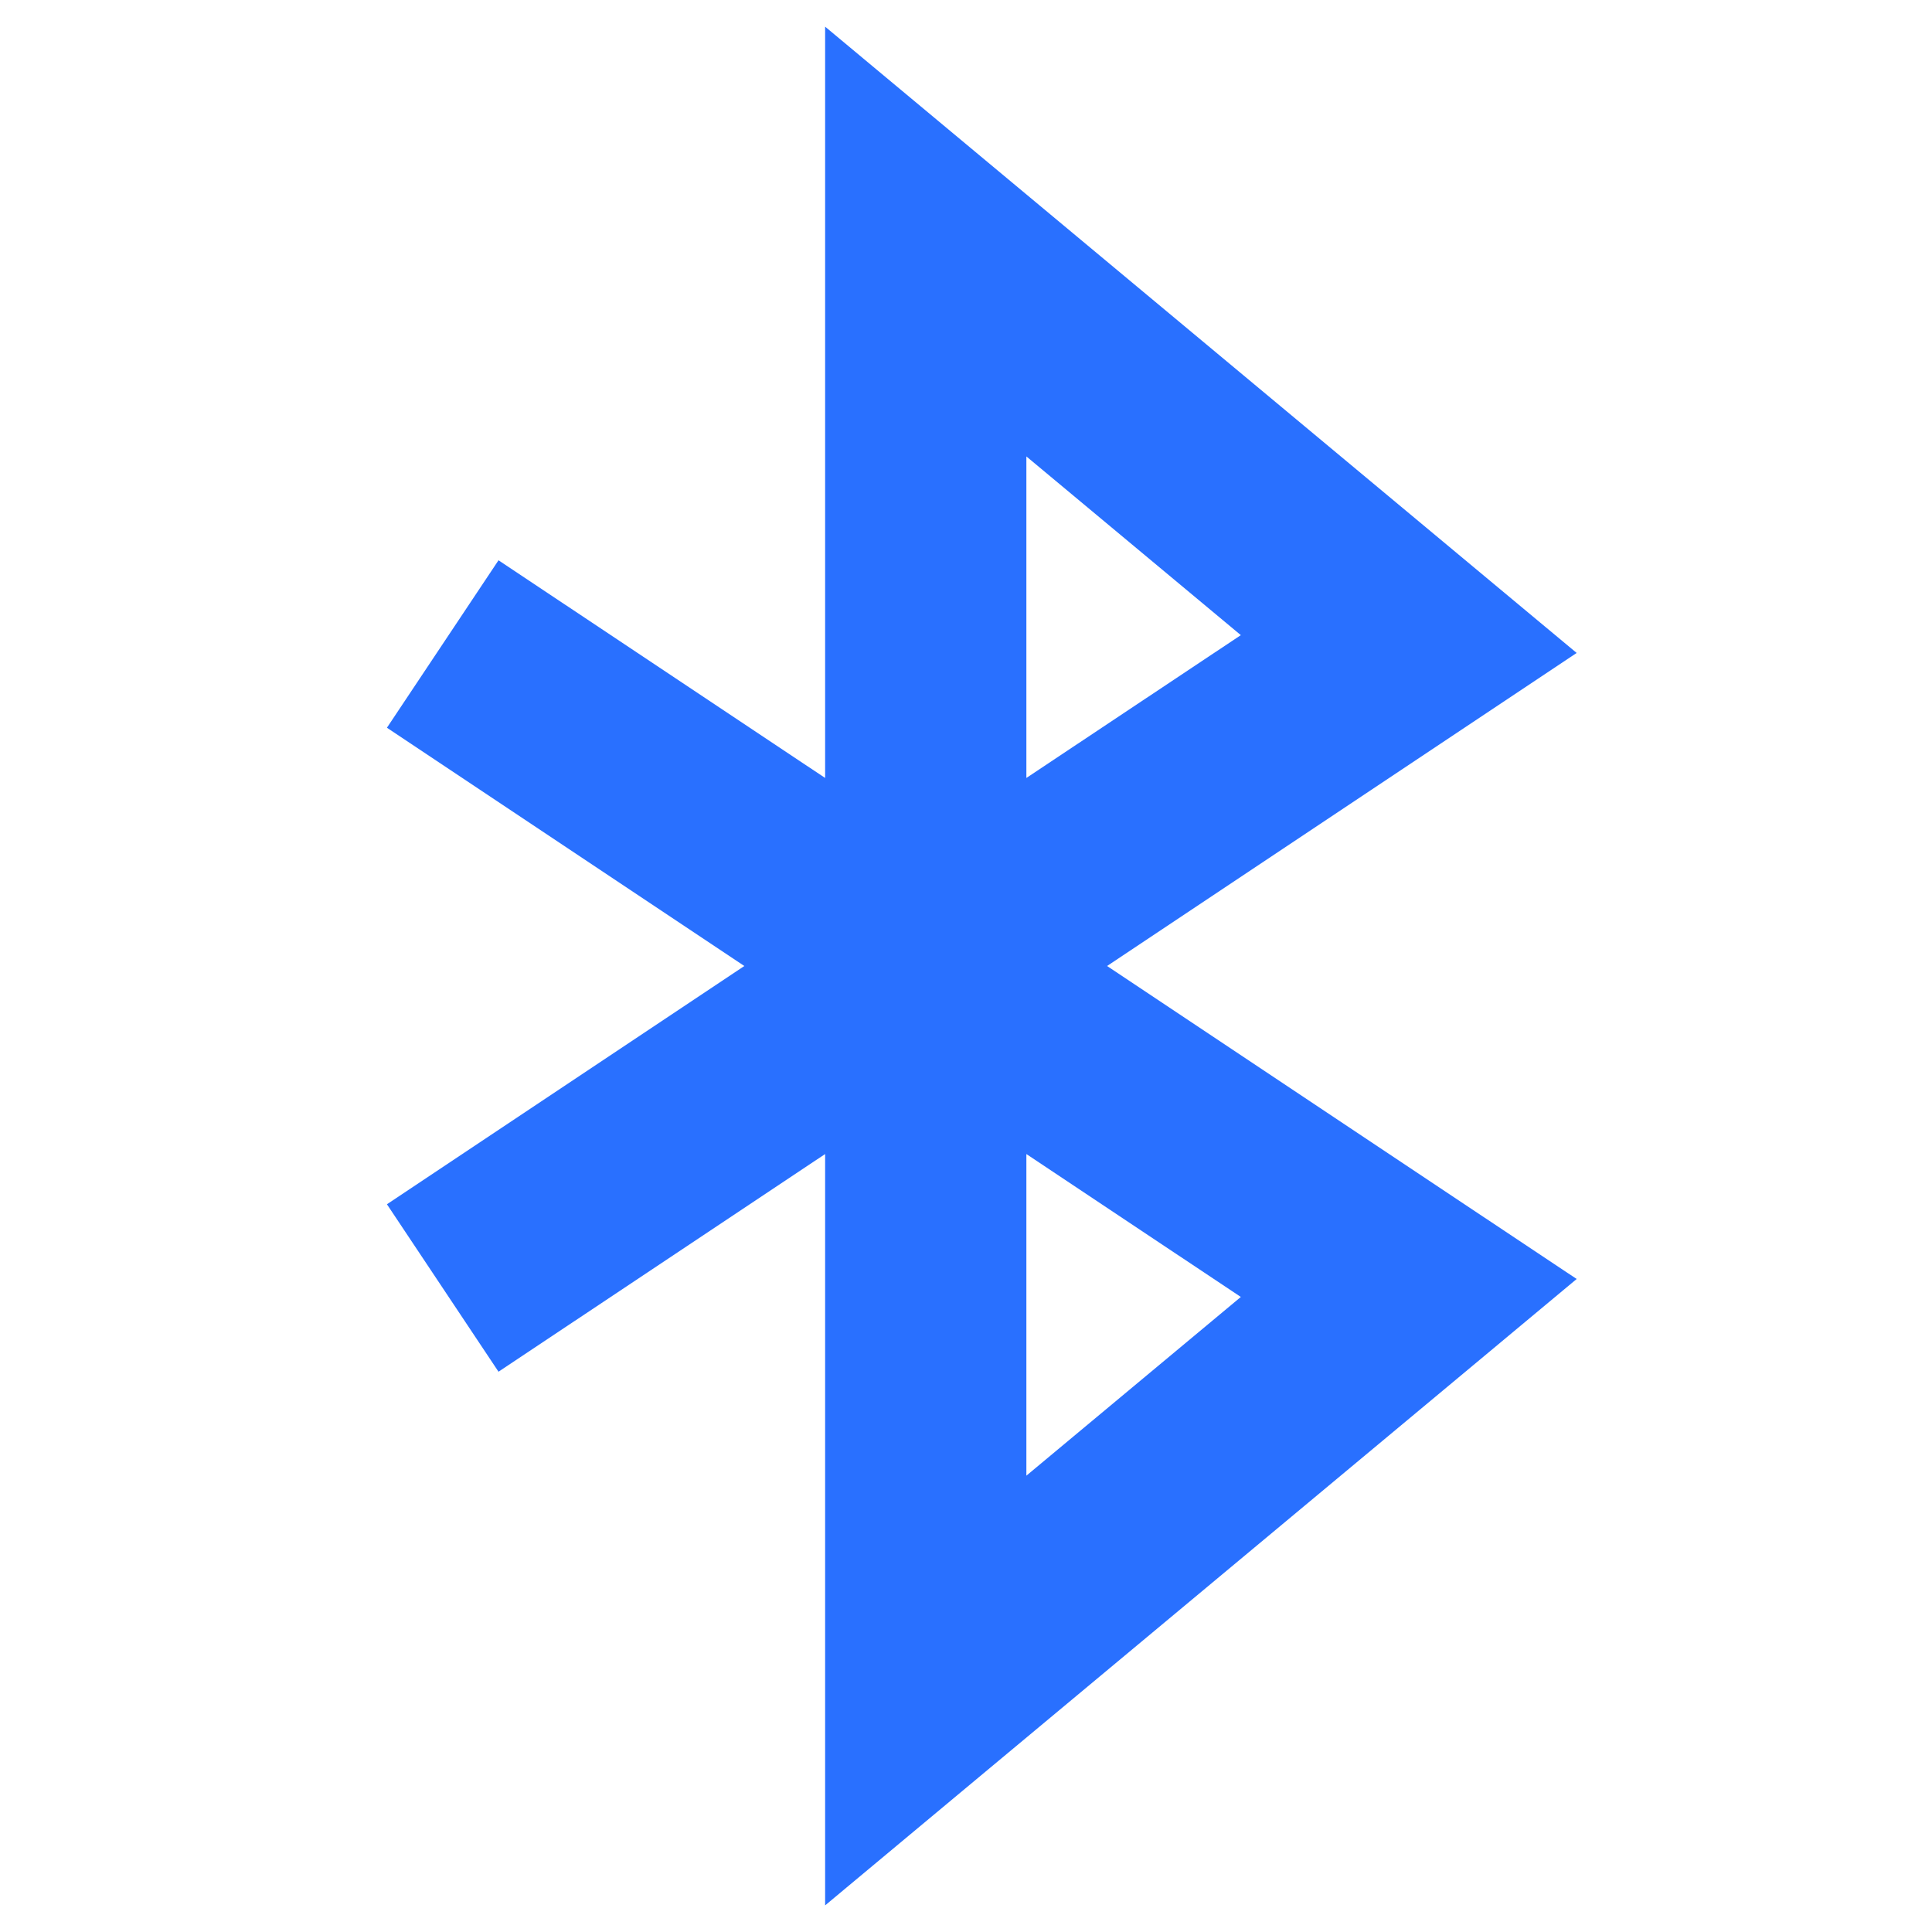 <svg xmlns="http://www.w3.org/2000/svg" fill="none" viewBox="0 0 36 36" height="36" width="36">
<path fill="#2970FF" d="M15.375 0.497L18.45 3.06L27.45 10.56L29.379 12.167L27.289 13.56L20.629 18L27.289 22.44L29.379 23.832L27.45 25.44L18.45 32.94L15.375 35.504V21.504L9.289 25.56L7.21 22.44L13.87 18L7.21 13.56L9.289 10.44L15.375 14.496V0.497ZM19.125 21.504L23.121 24.167L19.125 27.497V21.504ZM19.125 14.496V8.505L23.121 11.835L19.125 14.496Z" clip-rule="evenodd" fill-rule="evenodd"></path>
</svg>
